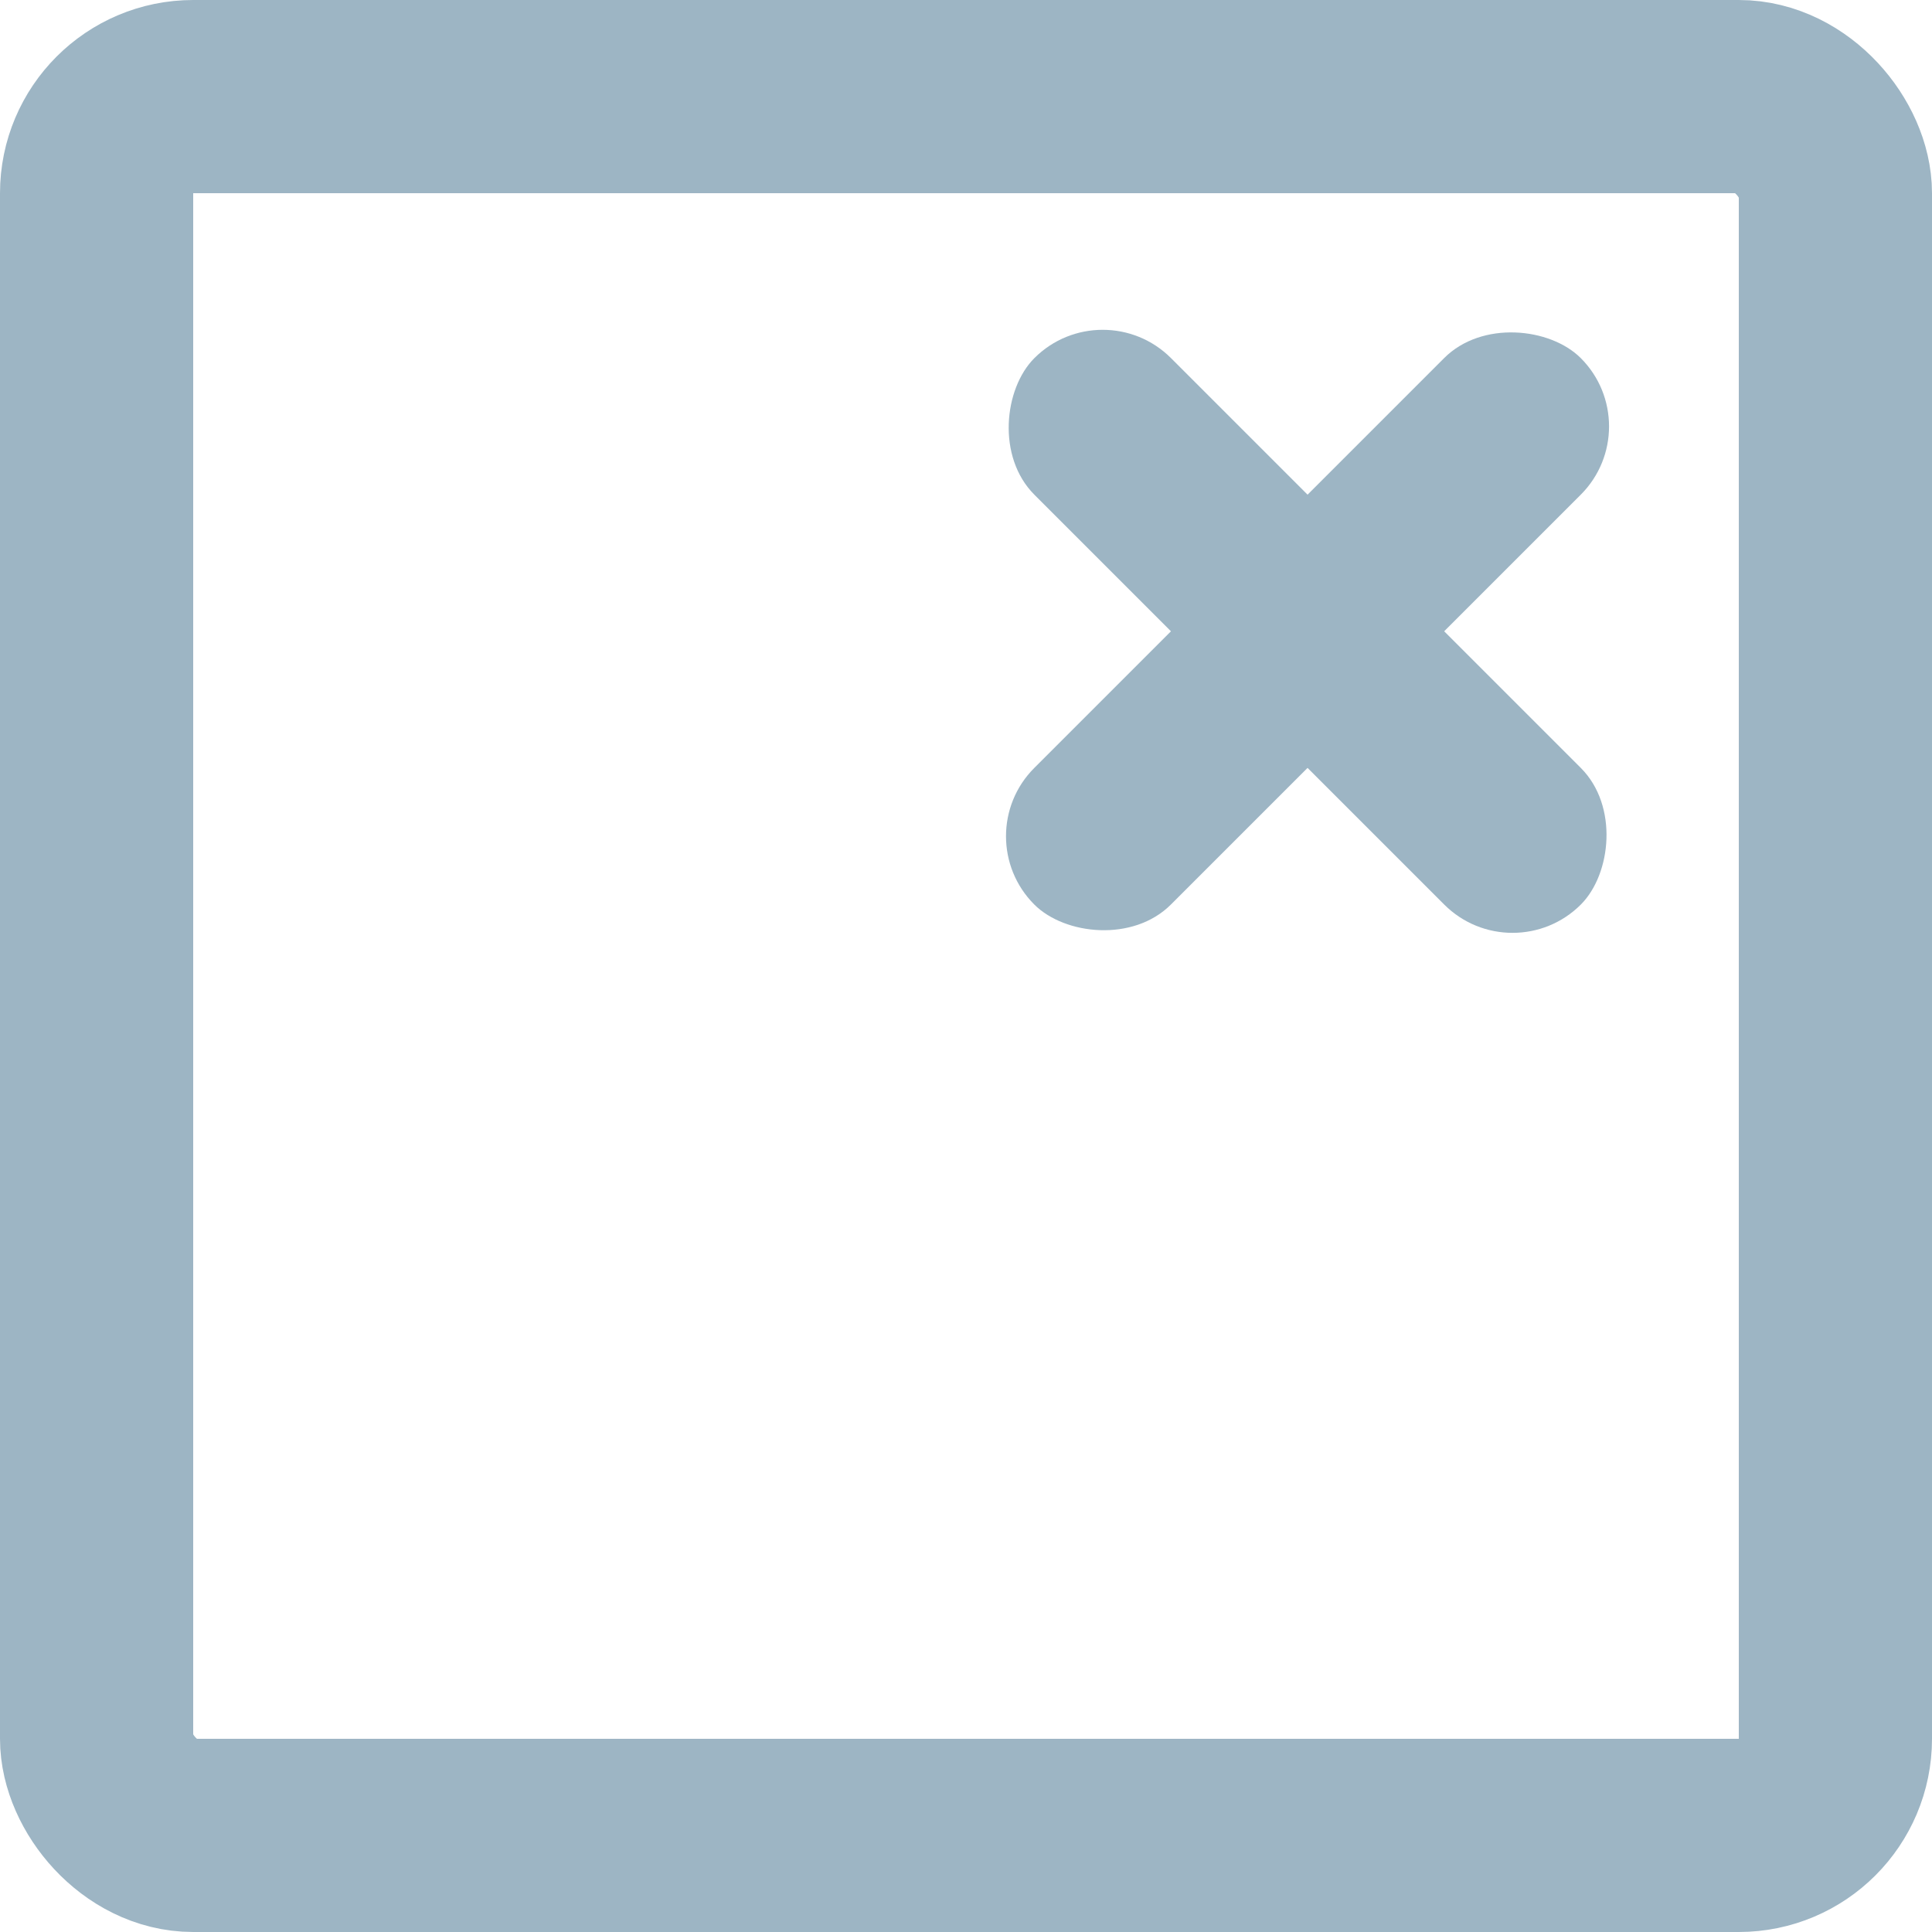 <svg width="20" height="20" viewBox="0 0 20 20" fill="none" xmlns="http://www.w3.org/2000/svg">
<rect x="1" y="1" width="18" height="18" rx="1" stroke="#9DB5C4" stroke-width="2" stroke-linecap="round"/>
<rect x="11.415" y="3" width="8" height="2" rx="1" transform="rotate(45 11.415 3)" fill="#9DB5C4"/>
<rect x="17.071" y="4.414" width="8" height="2" rx="1" transform="rotate(135 17.071 4.414)" fill="#9DB5C4"/>
</svg>
